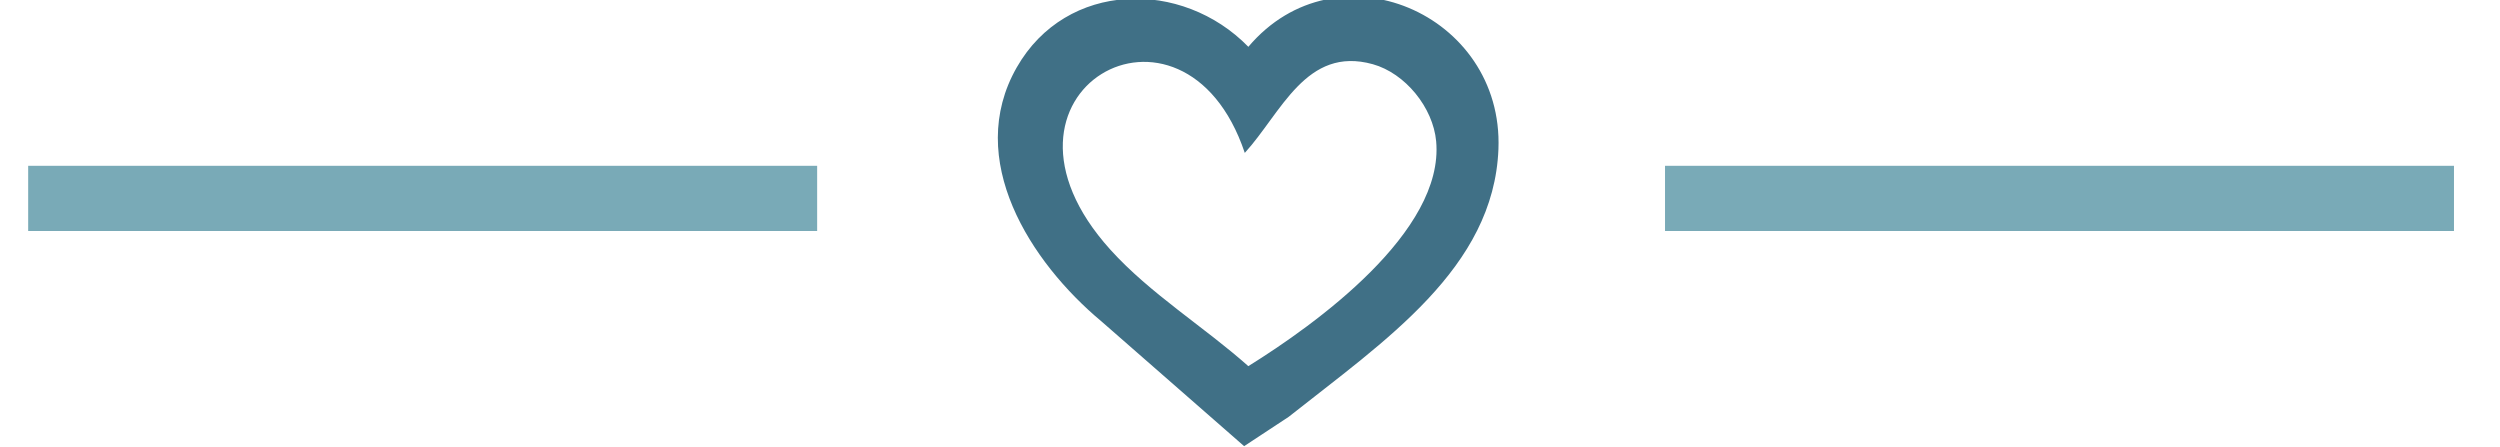 <?xml version="1.0" encoding="UTF-8" standalone="no"?>
<!DOCTYPE svg PUBLIC "-//W3C//DTD SVG 1.1//EN" "http://www.w3.org/Graphics/SVG/1.1/DTD/svg11.dtd">
<svg width="100%" height="100%" viewBox="0 0 475 85" version="1.1" xmlns="http://www.w3.org/2000/svg" xmlns:xlink="http://www.w3.org/1999/xlink" xml:space="preserve" xmlns:serif="http://www.serif.com/" style="fill-rule:evenodd;clip-rule:evenodd;stroke-linejoin:round;stroke-miterlimit:1.5;">
    <g transform="matrix(1,0,0,1,-1833.73,-3372.97)">
        <g transform="matrix(5.132,0,0,4.994,-174.132,-11373.2)">
            <g transform="matrix(0.051,0,0,0.053,431.563,2954.95)">
                <path d="M9.067,189.769C-42.628,147.128 -90.589,73.412 -52.492,7.405C-16.46,-55.029 67.61,-56.141 115.642,-7.386C179.916,-82.58 301.054,-31.326 297.187,66.056C293.792,151.507 214.682,203.56 144.903,258.24L112.577,279.283M113.058,68.768C68.729,-61.816 -87.656,25.33 15.479,138.232C44.343,169.83 83.544,193.63 115.615,221.837C164.434,191.859 257.914,125.312 251.984,60.471C249.759,36.147 229.473,11.552 205.948,5.087C157.613,-8.194 139.591,39.969 113.058,68.768" style="fill:rgb(64,112,134);fill-rule:nonzero;"/>
            </g>
            <g transform="matrix(0.23,0,0,0.2,6.797,2246.79)">
                <path d="M1939.52,3567.68L2066.52,3567.68" style="fill:none;stroke:rgb(121,170,183);stroke-width:12.4px;"/>
            </g>
            <g transform="matrix(0.23,0,0,0.2,-53.803,2246.79)">
                <path d="M1939.52,3567.68L2066.52,3567.68" style="fill:none;stroke:rgb(121,170,183);stroke-width:12.4px;"/>
            </g>
        </g>
    </g>
</svg>
